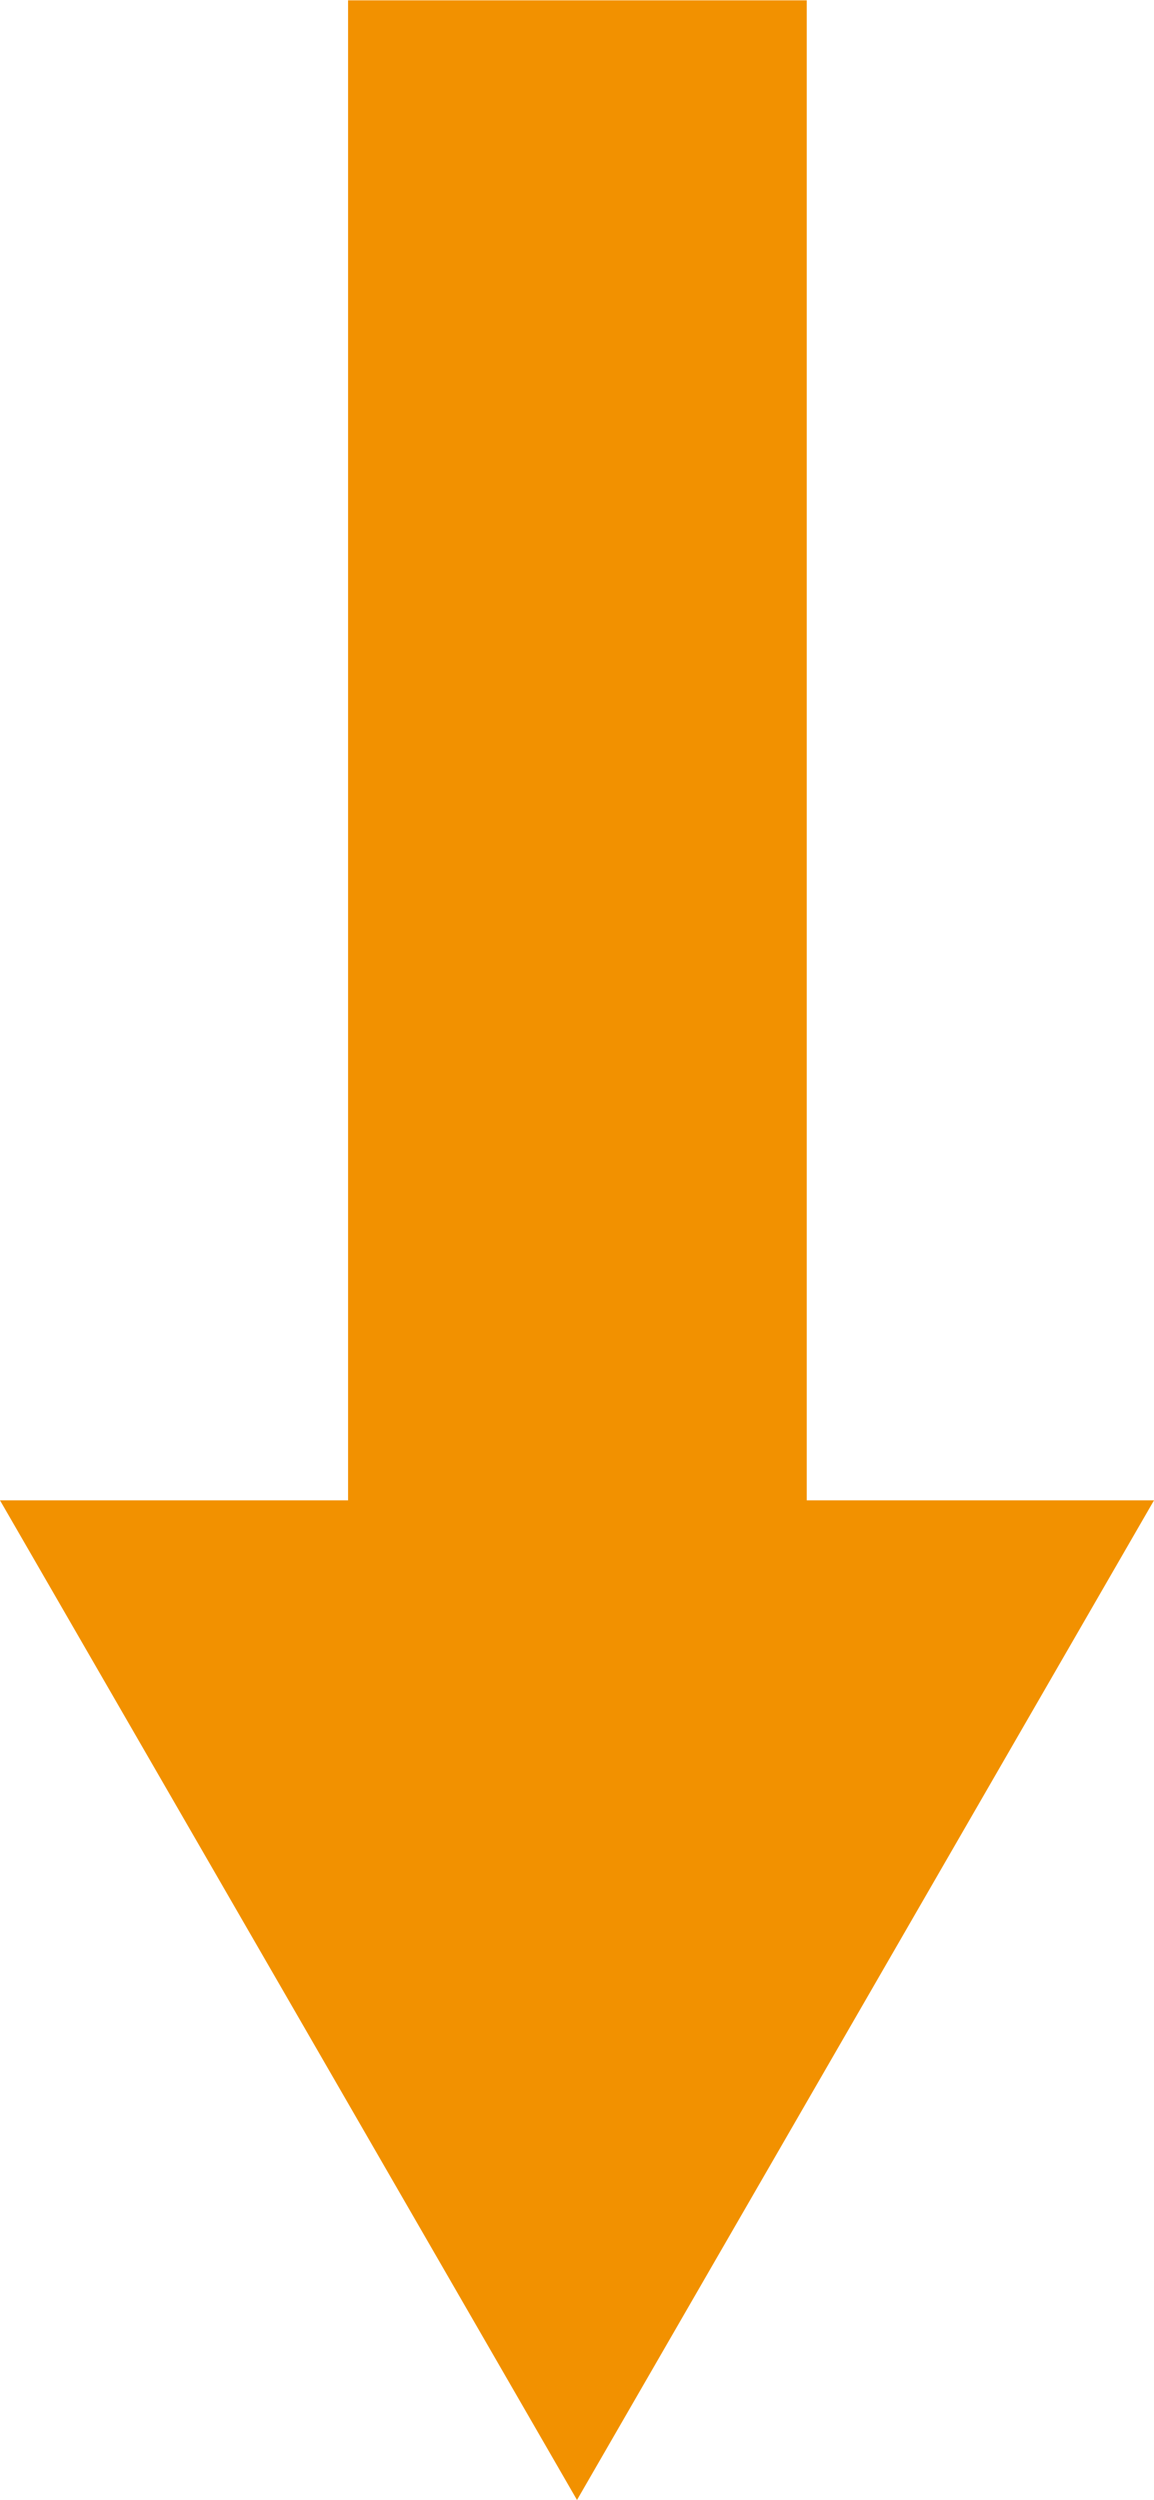 <?xml version="1.0" encoding="utf-8"?>
<!-- Generator: Adobe Illustrator 18.0.0, SVG Export Plug-In . SVG Version: 6.00 Build 0)  -->
<!DOCTYPE svg PUBLIC "-//W3C//DTD SVG 1.1//EN" "http://www.w3.org/Graphics/SVG/1.1/DTD/svg11.dtd">
<svg version="1.1" id="Ebene_1" xmlns="http://www.w3.org/2000/svg" xmlns:xlink="http://www.w3.org/1999/xlink" x="0px" y="0px"
	 viewBox="0 0 1688.2 3656.6" enable-background="new 0 0 1688.2 3656.6" xml:space="preserve">
<polygon fill="#F29100" points="1688.2,2194.5 1266.2,2925.5 844.1,3656.6 422.1,2925.5 0,2194.5 509.2,2194.5 509.2,0.5 
	1180.2,0.5 1180.2,2194.5 "/>
</svg>
